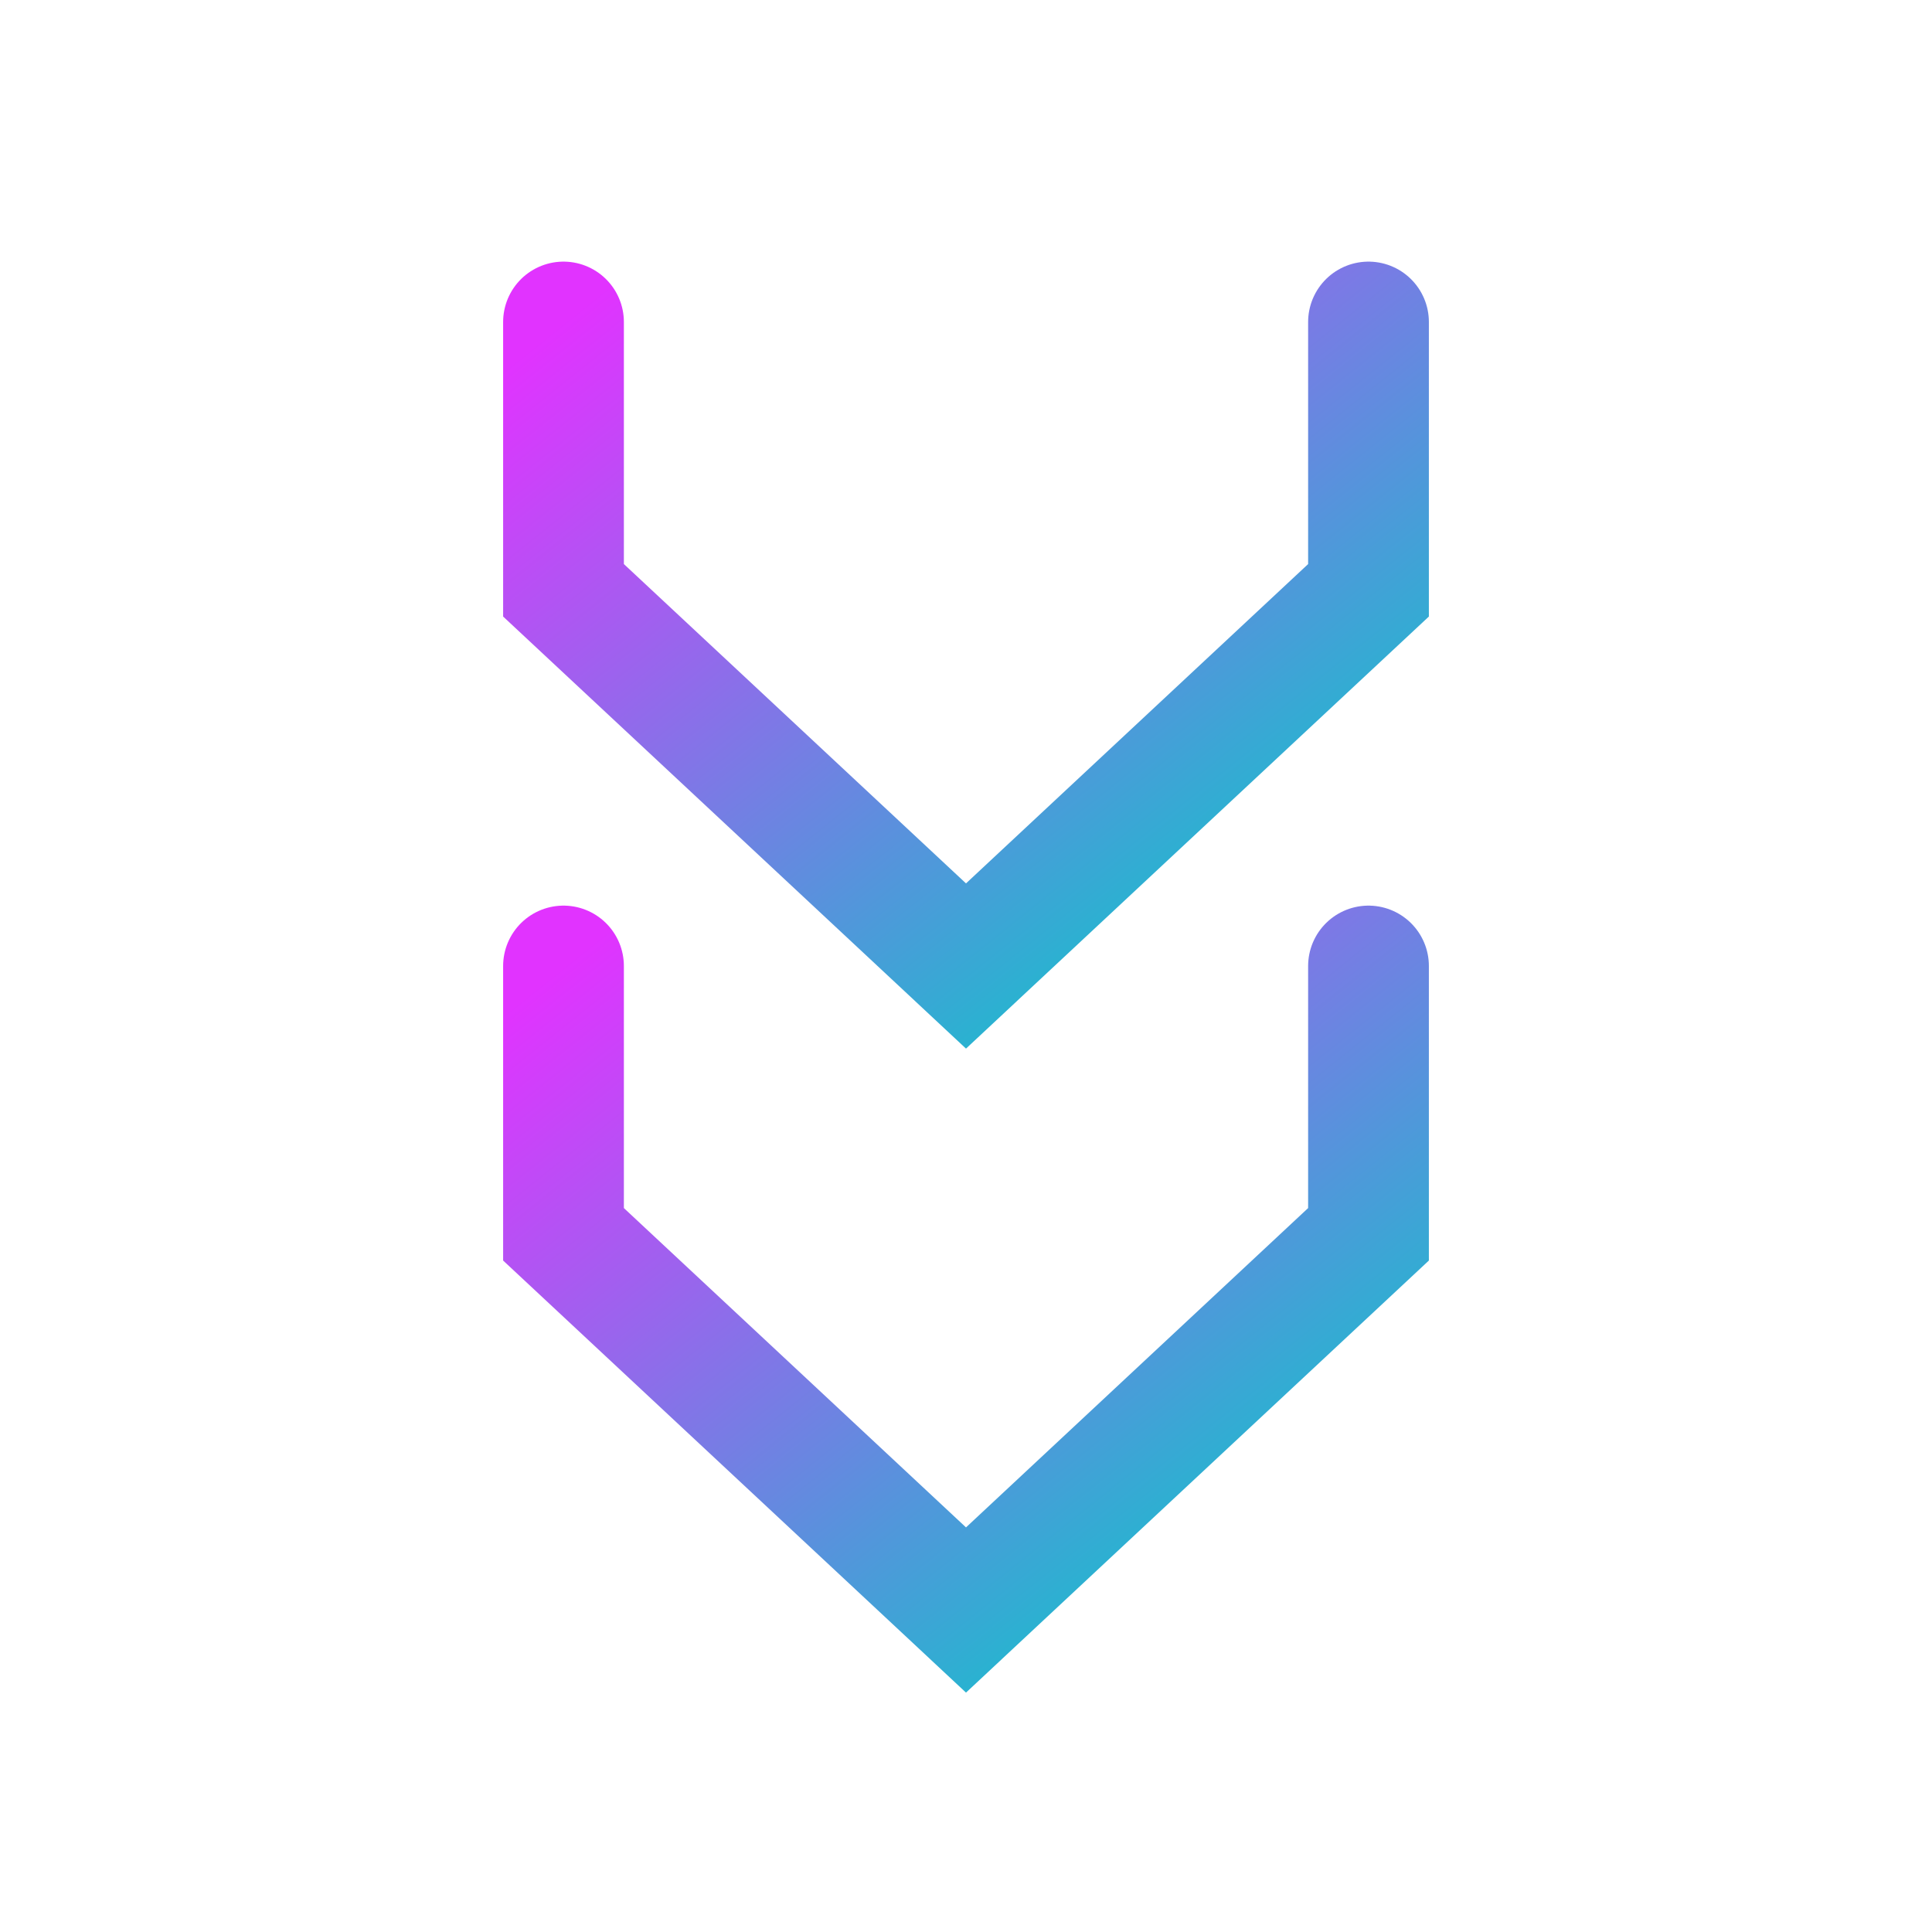 <svg xmlns="http://www.w3.org/2000/svg" width="24" height="24" viewBox="0 0 24 24" fill="none"><path d="M17 4L17 7.333L12 12L7 7.333L7 4" stroke="url(#paint0_linear_981_80609)" stroke-width="1.5" stroke-linecap="round"></path><path d="M17 12L17 15.333L12 20L7 15.333L7 12" stroke="url(#paint1_linear_981_80609)" stroke-width="1.5" stroke-linecap="round"></path><defs><linearGradient id="paint0_linear_981_80609" x1="7" y1="4" x2="14.805" y2="13.756" gradientUnits="userSpaceOnUse"><stop stop-color="#E133FF"></stop><stop offset="1" stop-color="#00CFC6"></stop></linearGradient><linearGradient id="paint1_linear_981_80609" x1="7" y1="12" x2="14.805" y2="21.756" gradientUnits="userSpaceOnUse"><stop stop-color="#E133FF"></stop><stop offset="1" stop-color="#00CFC6"></stop></linearGradient></defs></svg>